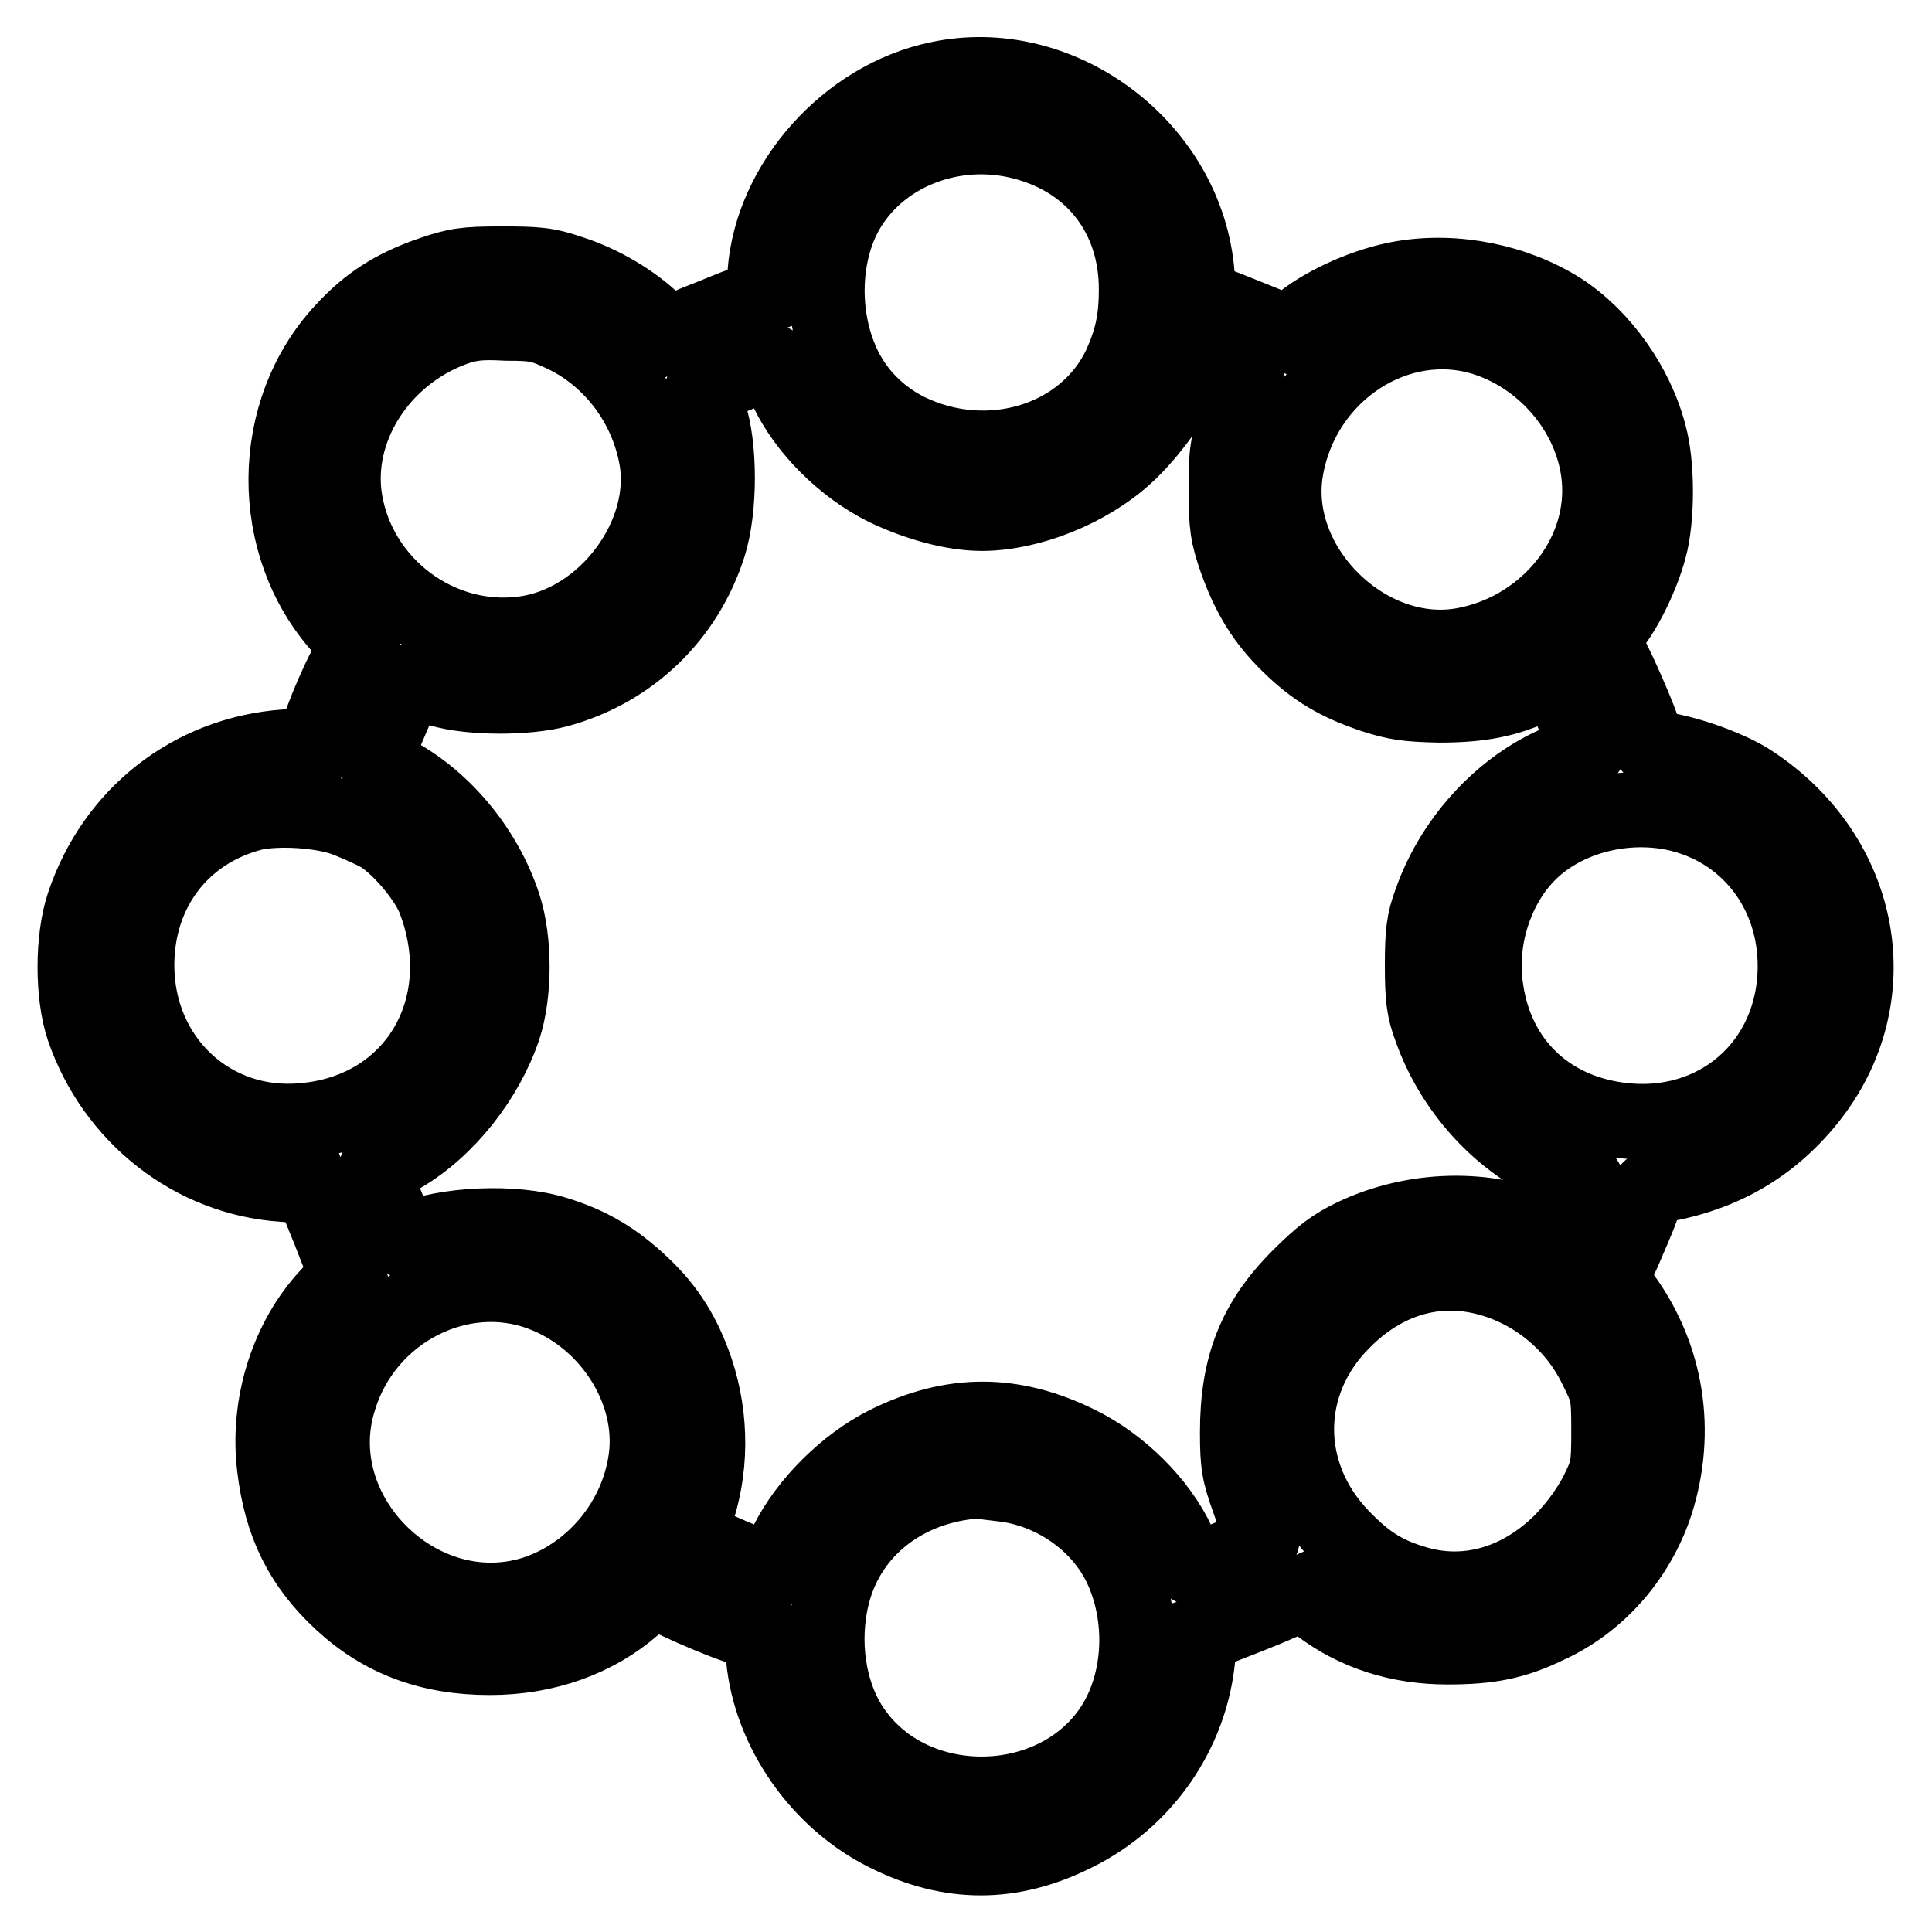 <?xml version="1.0" encoding="utf-8"?>
<!-- Svg Vector Icons : http://www.onlinewebfonts.com/icon -->
<!DOCTYPE svg PUBLIC "-//W3C//DTD SVG 1.1//EN" "http://www.w3.org/Graphics/SVG/1.1/DTD/svg11.dtd">
<svg version="1.1" xmlns="http://www.w3.org/2000/svg" xmlns:xlink="http://www.w3.org/1999/xlink" x="0px" y="0px" viewBox="0 0 256 256" enable-background="new 0 0 256 256" xml:space="preserve">
<g><g><g><path stroke-width="10" fill-opacity="0" stroke="#000000"  d="M124.3,10.5c-12,2.5-22,13.7-22.9,25.6l-0.3,3.2l-2.6,1c-1.4,0.5-4.2,1.7-6.3,2.5l-3.7,1.6l-1.8-1.7c-2.9-2.8-7-5.2-11-6.5c-3.2-1.1-4.5-1.2-9.3-1.2c-4.8,0-6,0.2-9.2,1.3c-5,1.7-8.4,3.9-11.7,7.5c-10,10.7-10.1,28.4-0.3,39.3l2.1,2.4l-1.6,3.1c-0.9,1.7-2.2,4.7-2.9,6.6l-1.3,3.5L37.8,99c-12.4,0.9-22.7,8.9-26.7,20.9c-1.5,4.5-1.5,12,0,16.4c4,11.6,14.4,19.8,26.4,20.6l3.8,0.3l2.4,5.9l2.3,5.9l-2.5,2.7c-5.4,5.8-8.1,14.5-7.1,22.7c0.9,7.6,3.6,13,8.9,17.9c5.3,4.9,11.6,7.3,19.6,7.3c7.4,0,14.1-2.4,19.1-6.8l2.4-2.2l3.6,1.7c1.9,0.9,5.2,2.3,7.2,3l3.7,1.3l0.3,3.1c0.9,9.6,7.4,18.9,16.3,23.3c8.4,4.2,16.5,4.2,24.9,0c9.2-4.5,15.4-13.5,16.3-23.5l0.3-3l2.4-0.8c1.3-0.5,4.4-1.7,6.8-2.7l4.4-1.9l2.3,1.7c4.8,3.6,10.5,5.4,16.9,5.4c5.4,0,8.8-0.6,13.3-2.8c6.8-3.1,12-9.2,14.3-16.3c3-9.5,1.4-19.3-4.2-27.1l-1.8-2.5l1.7-3.7c0.9-2.1,2.1-4.8,2.5-6.1c0.7-2.2,0.9-2.4,2.5-2.7c8.1-1.4,14.5-5.1,19.5-11.3c10.8-13.4,7.4-32.2-7.5-42c-2.7-1.8-8.1-3.8-12-4.4c-1.6-0.2-1.8-0.5-2.5-2.7c-0.4-1.3-1.8-4.6-3-7.2l-2.3-4.8l1.3-1.7c1.9-2.4,4-6.8,4.9-10.2c1.1-3.9,1.1-11.2,0-15.1c-1.7-6.6-6.3-13-11.7-16.5c-6-3.8-13.9-5.4-21-4.2c-4.7,0.8-10,3.2-13.2,5.7l-2,1.6l-1.9-0.8c-1.1-0.5-3.7-1.5-5.9-2.4l-3.9-1.5l-0.3-3.1C157.3,19.6,140.5,7,124.3,10.5z M135.5,18.8c9.4,2.4,15.1,9.9,15.1,19.5c0,4.2-0.6,6.7-2.1,10.1c-4.7,10-17.5,13.9-28.2,8.7c-3.8-1.9-6.8-4.9-8.6-8.7c-3.1-6.6-2.8-15.2,0.8-21C117.1,20,126.6,16.5,135.5,18.8z M75,44.5c6.2,3.1,10.7,9.1,12,16.1c1.9,10.3-6.8,22-17.6,23.4c-11.1,1.5-21.8-6.4-23.7-17.6c-1.6-9.4,4.6-19.3,14.5-22.9c2-0.7,3.4-0.9,6.9-0.7C71.2,42.8,71.8,43,75,44.5z M196.7,44.8C205.5,47.6,212,56.1,212,65c0,9.8-7.8,18.6-18,20.5C181.1,87.9,168,74.9,170.4,62C172.7,49.3,185.2,41.2,196.7,44.8z M104.2,51.5c2.5,5.4,7.7,10.5,13.2,13.2c4.2,2,8.9,3.3,12.7,3.3c6.3,0,14.1-3.1,19.1-7.7c3.1-2.8,7-8.2,7.9-11c0.3-0.9,0.6-1.6,0.7-1.6c0.3,0,7.2,2.8,7.5,3c0.1,0-0.5,2-1.3,4.4c-1.4,3.9-1.5,4.8-1.5,9.8c0,4.8,0.2,6,1.3,9.2c1.7,4.8,3.7,8.1,7.1,11.4c3.4,3.3,6.3,5,11,6.6c3.1,1,4.5,1.2,8.8,1.3c5.5,0,9.1-0.7,13.2-2.7l2.3-1.1l1.2,2.6c1.2,2.7,3,6.9,3,7.2c0,0.1-1.2,0.6-2.7,1.2c-8,2.9-15.1,10.3-18.1,19c-0.9,2.4-1.1,4-1.1,8.3c0,4.3,0.2,5.9,1.1,8.3c3,8.6,9.9,15.9,18,18.9c1.8,0.7,2.7,1.2,2.6,1.7c-0.1,0.3-0.9,2.1-1.7,4l-1.4,3.5l-2.5-1.1c-7.5-3.4-17.2-3.2-25.2,0.6c-2.7,1.3-4.3,2.5-7.2,5.4c-5.9,5.9-8.2,11.8-8.2,20.6c0,4.2,0.2,5.4,1.5,9c0.8,2.3,1.6,4.5,1.7,4.9c0.2,0.6-0.6,1.1-3.6,2.4c-6.1,2.5-5.4,2.7-7.5-1.6c-2.5-5.4-7.7-10.5-13.2-13.2c-8.7-4.3-16.7-4.3-25.4,0c-5.4,2.7-10.6,7.9-13.2,13.1c-1,2-1.8,3.7-1.9,3.8c-0.1,0.2-4.4-1.5-8.1-3.2l-3.1-1.4l0.8-2.4c2.3-6.3,2.3-13.3,0.2-19.6c-1.6-4.7-3.7-8.1-7.2-11.4s-6.8-5.3-11.4-6.7c-5.5-1.7-14.5-1.3-19.5,0.8c-0.6,0.3-1-0.1-1.8-1.9c-1.7-3.8-2.8-7.3-2.4-7.5c0.2,0,1.7-0.9,3.3-1.8c6-3.5,11.2-10.1,13.5-16.9c1.5-4.6,1.5-11.6,0-16.2c-2.5-7.7-8.4-14.6-15.2-17.9c-2.3-1.1-2.3-0.7,0.6-7.5c1.3-3.1,2.2-4.6,2.6-4.4c0.4,0.1,2,0.6,3.6,1.1c4,1.2,11.5,1.2,15.6,0.1c9.6-2.6,17-9.7,20-19.2c1.5-4.8,1.5-13.1,0-17.5c-0.6-1.6-0.9-3-0.8-3.1c0.2-0.2,8.7-3.7,9-3.7C102.3,47.7,103.2,49.4,104.2,51.5z M46,108.6c1.5,0.6,3.5,1.5,4.4,2c2.7,1.7,6.3,6,7.3,8.8c5.3,14.2-2.8,27.8-17.4,29.1c-12.2,1.2-22.2-8.1-22.2-20.6c0-9.9,6-17.8,15.5-20.2C36.8,107,42.7,107.3,46,108.6z M221.8,107.7c9.6,2,16.1,10.2,16.1,20.3c0,13.1-10.6,22.2-23.5,20.4c-9.5-1.3-16.1-7.8-17.5-17.1c-1.1-6.6,1.2-13.7,5.5-18.1C207.1,108.4,214.8,106.3,221.8,107.7z M197,169.3c6.2,1.6,11.6,6,14.4,11.7c1.7,3.4,1.8,3.6,1.8,8.6c0,4.8-0.1,5.3-1.6,8.3c-1.1,2.1-2.6,4.2-4.6,6.3c-5.7,5.7-12.9,7.7-19.8,5.5c-3.9-1.2-6.3-2.8-9.4-6c-8.1-8.4-8-20.5,0.1-28.6C183.3,169.6,190.1,167.5,197,169.3z M71.8,171.4c9.3,3.5,15.4,13.5,13.7,22.7c-1.4,8-7.3,14.7-14.8,17.1c-15.2,4.7-30.6-10.7-25.8-25.8C48.4,173.8,61,167.3,71.8,171.4z M133.5,196.7c6.5,1,12.3,5.2,15,10.8c3.2,6.7,2.8,15.2-0.9,21.1c-7.5,11.9-26.6,12.3-34.6,0.6c-3.3-4.8-4.3-11.8-2.7-18c2.2-8.6,9.8-14.4,19.3-15C130.1,196.3,131.8,196.5,133.5,196.7z"/></g></g></g>
</svg>